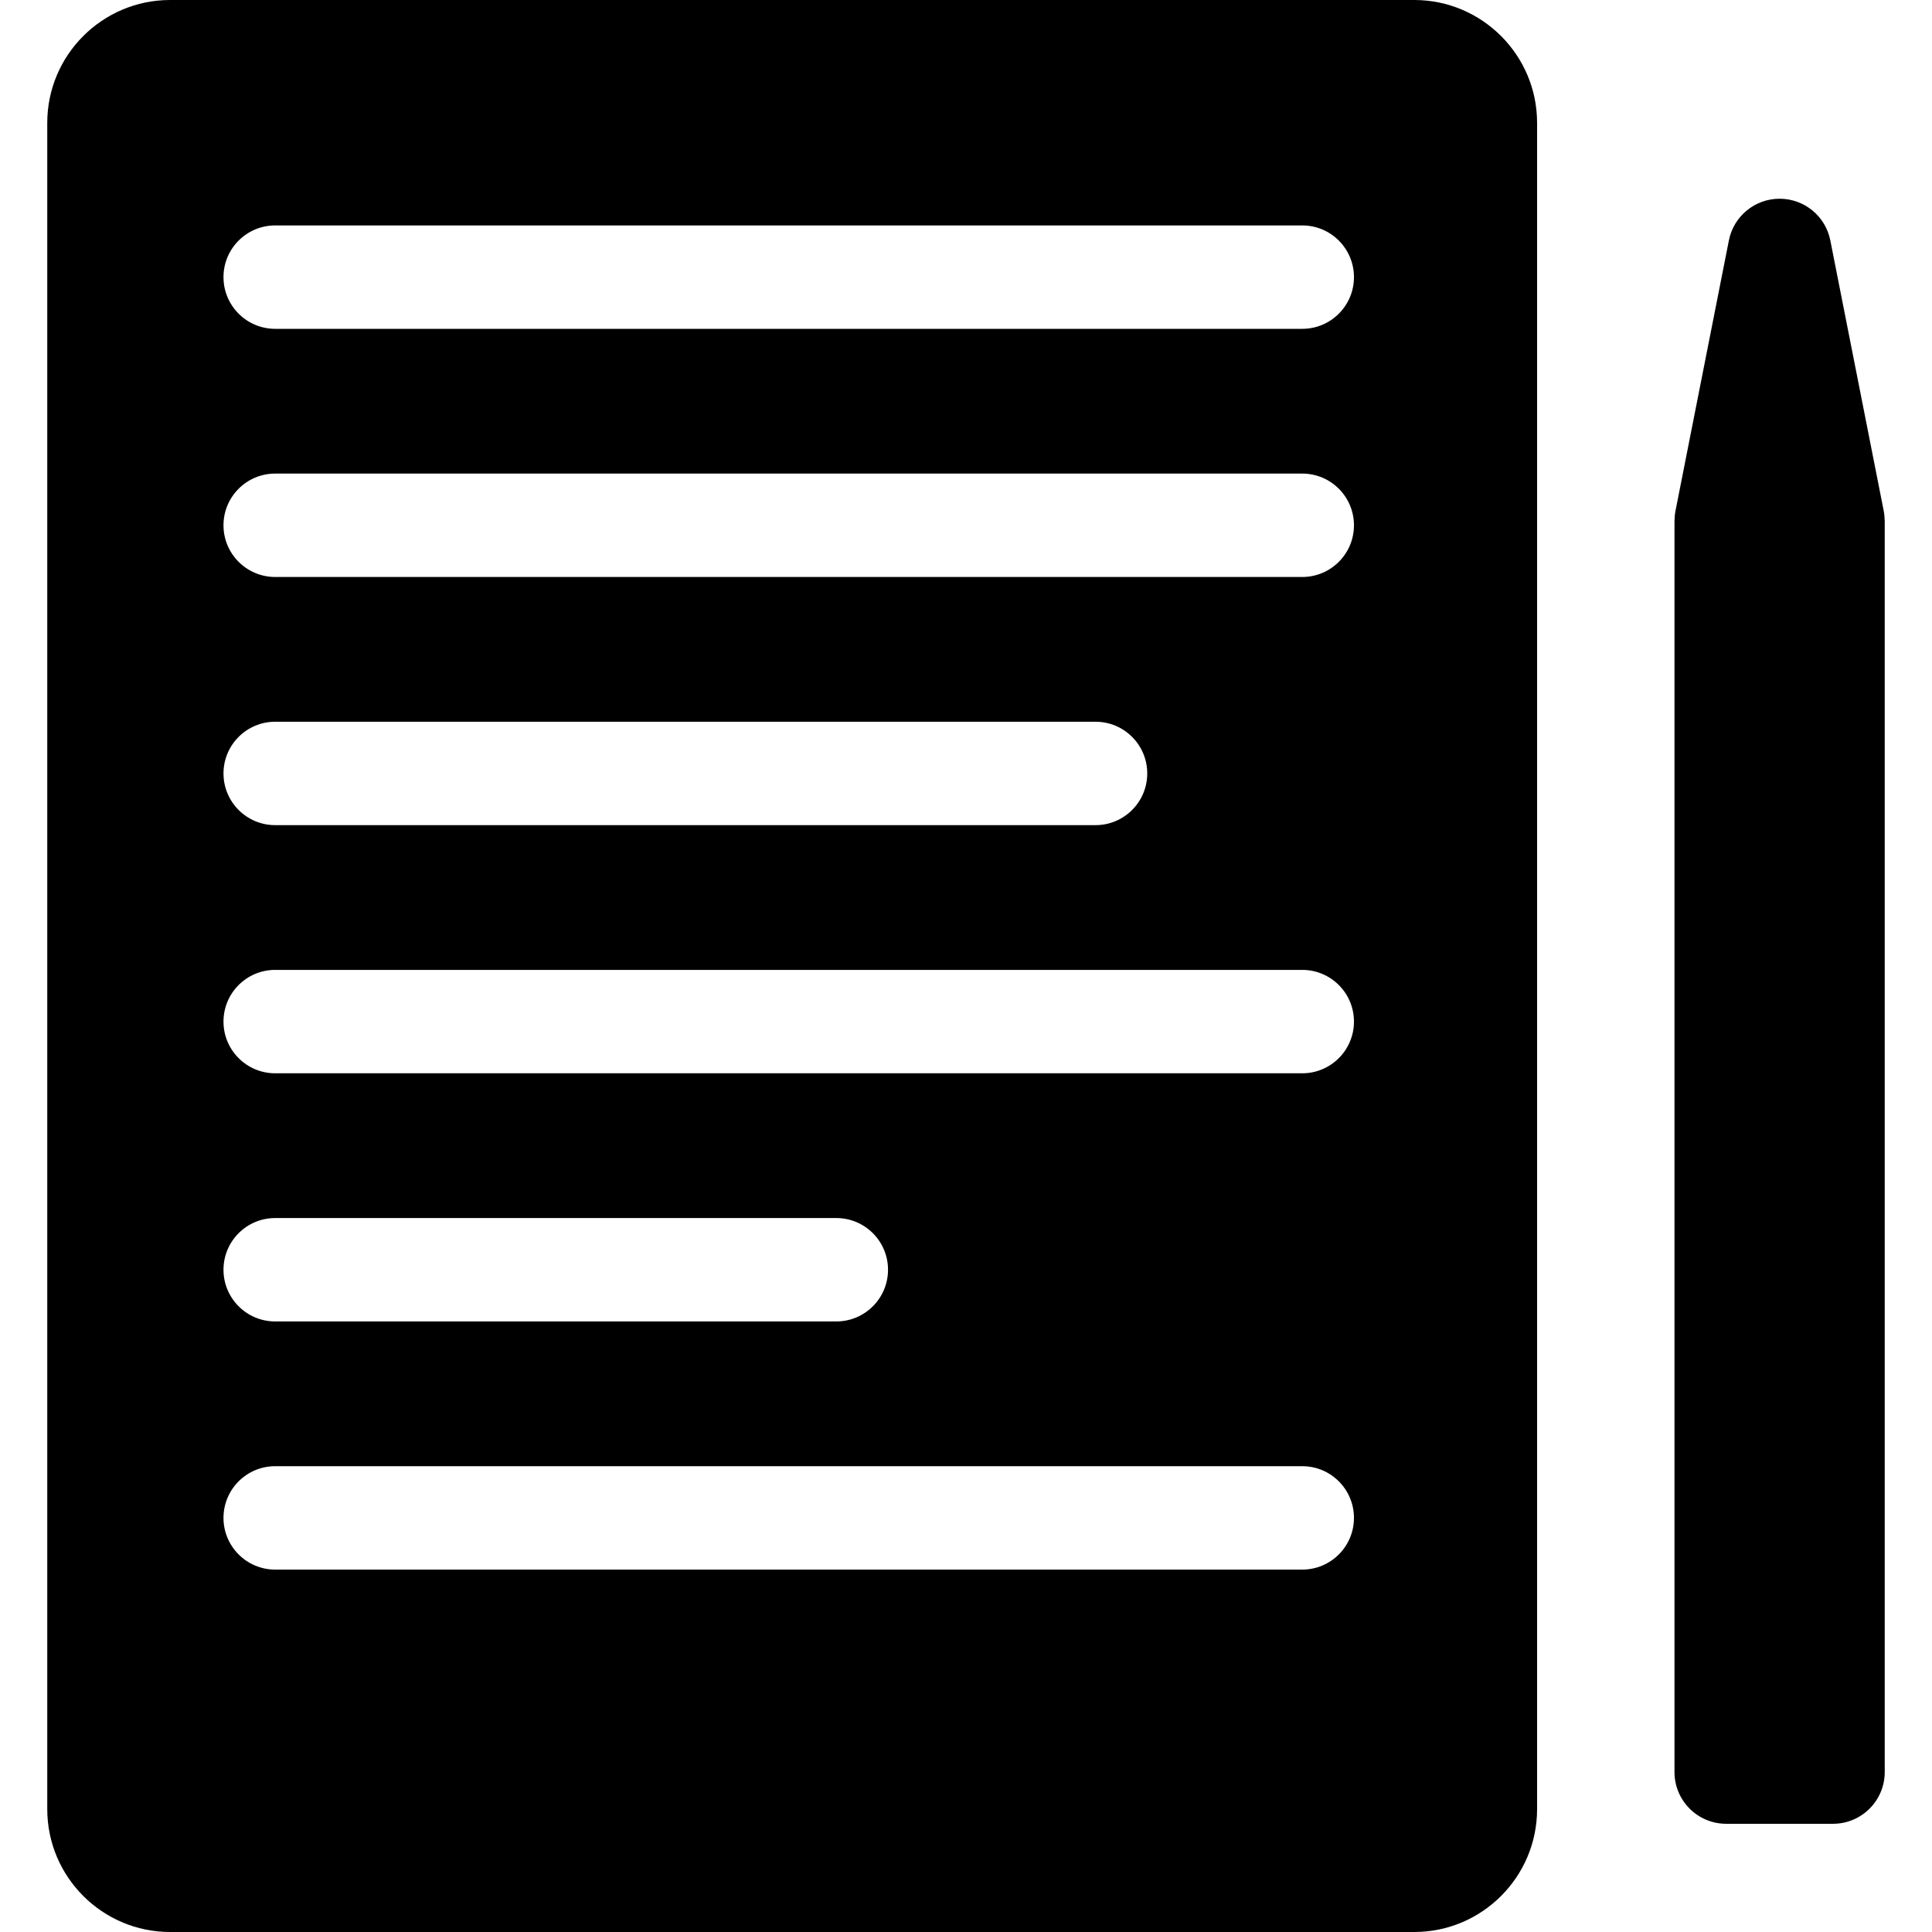 <?xml version="1.0" encoding="UTF-8"?> <!-- Generator: Adobe Illustrator 17.1.0, SVG Export Plug-In . SVG Version: 6.00 Build 0) --> <svg xmlns="http://www.w3.org/2000/svg" xmlns:xlink="http://www.w3.org/1999/xlink" id="Capa_1" x="0px" y="0px" viewBox="0 0 186.853 186.853" style="enable-background:new 0 0 186.853 186.853;" xml:space="preserve"> <path d="M136.779,0H16.451C9.9,0,4.571,5.329,4.571,11.88v163.093c0,6.551,5.329,11.88,11.88,11.88h120.328 c6.551,0,11.88-5.329,11.88-11.88V11.88C148.658,5.329,143.329,0,136.779,0z M125.948,151.803H26.615c-2.761,0-5-2.239-5-5 s2.239-5,5-5h99.333c2.761,0,5,2.239,5,5S128.709,151.803,125.948,151.803z M21.615,122.803c0-2.761,2.239-5,5-5h54.269 c2.761,0,5,2.239,5,5s-2.239,5-5,5H26.615C23.853,127.803,21.615,125.564,21.615,122.803z M125.948,103.803H26.615 c-2.761,0-5-2.239-5-5s2.239-5,5-5h99.333c2.761,0,5,2.239,5,5S128.709,103.803,125.948,103.803z M21.615,74.803 c0-2.761,2.239-5,5-5h79.34c2.761,0,5,2.239,5,5s-2.239,5-5,5h-79.34C23.853,79.803,21.615,77.564,21.615,74.803z M125.948,55.803 H26.615c-2.761,0-5-2.239-5-5s2.239-5,5-5h99.333c2.761,0,5,2.239,5,5S128.709,55.803,125.948,55.803z M125.948,31.803H26.615 c-2.761,0-5-2.239-5-5s2.239-5,5-5h99.333c2.761,0,5,2.239,5,5S128.709,31.803,125.948,31.803z M182.281,50.387v121 c0,2.761-2.239,5-5,5h-10.333c-2.761,0-5-2.239-5-5v-121c0-0.027,0.008-0.052,0.008-0.079c0.005-0.297,0.028-0.594,0.087-0.89 l0.006-0.03c0.001-0.005,0.002-0.011,0.003-0.016l5.157-26.121c0.462-2.343,2.517-4.031,4.905-4.031s4.443,1.688,4.905,4.031 l5.158,26.121c0.001,0.005,0.002,0.011,0.003,0.016l0.006,0.03c0.058,0.296,0.082,0.594,0.087,0.89 C182.274,50.335,182.281,50.36,182.281,50.387z"></path> <g> </g> <g> </g> <g> </g> <g> </g> <g> </g> <g> </g> <g> </g> <g> </g> <g> </g> <g> </g> <g> </g> <g> </g> <g> </g> <g> </g> <g> </g> </svg> 